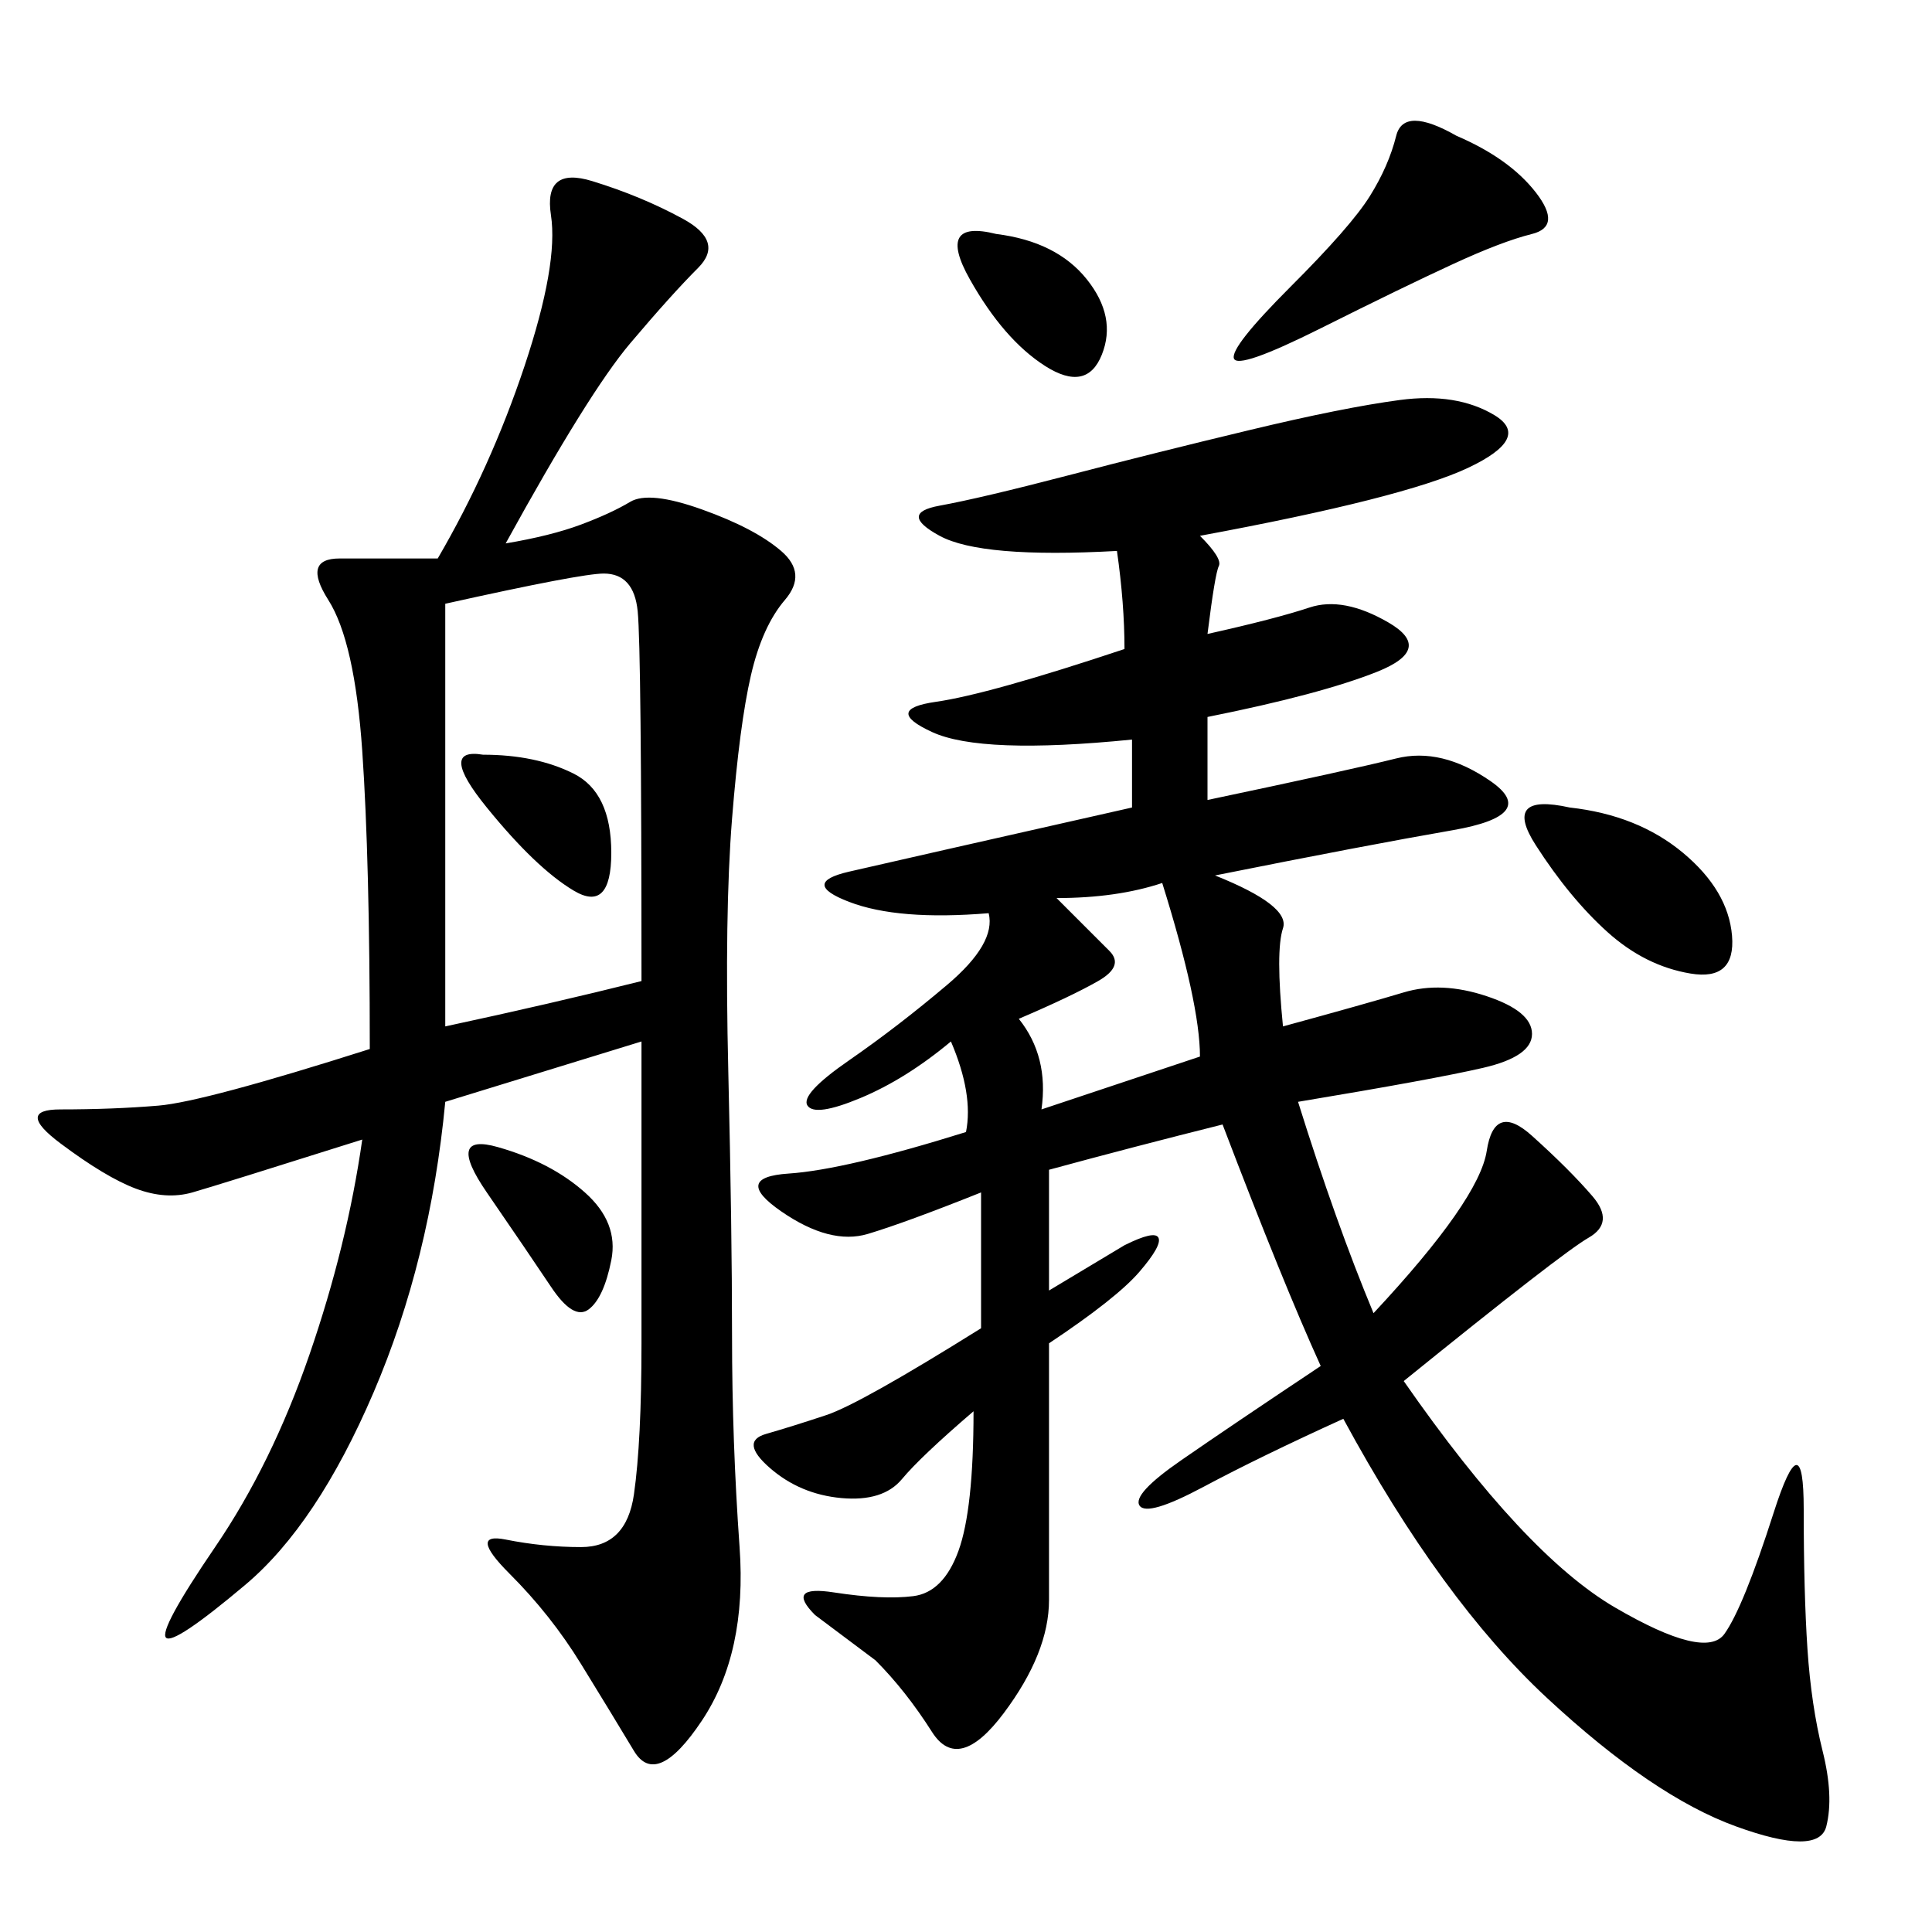 <svg xmlns="http://www.w3.org/2000/svg" xmlns:xlink="http://www.w3.org/1999/xlink" width="300" height="300"><path d="M186.33 83.20Q189.84 86.72 189.26 87.89Q188.67 89.06 187.50 98.44L187.50 98.44Q198.05 96.09 203.32 94.34Q208.59 92.58 215.63 96.68Q222.66 100.78 213.87 104.30Q205.08 107.81 187.50 111.33L187.50 111.33L187.50 124.22Q209.77 119.53 216.80 117.77Q223.83 116.02 231.45 121.29Q239.06 126.56 225.59 128.91Q212.11 131.25 188.67 135.94L188.67 135.94Q200.39 140.63 199.22 144.14Q198.05 147.66 199.22 159.38L199.22 159.38Q212.11 155.86 217.97 154.10Q223.83 152.34 230.86 154.69Q237.89 157.03 237.89 160.55L237.89 160.55Q237.89 164.06 230.27 165.82Q222.66 167.58 201.56 171.09L201.56 171.09Q207.42 189.84 213.28 203.91L213.28 203.91Q229.69 186.33 230.86 178.71Q232.03 171.09 237.89 176.37Q243.75 181.64 247.27 185.74Q250.78 189.84 246.68 192.19Q242.58 194.53 217.97 214.45L217.97 214.45Q236.72 241.41 250.78 249.61Q264.84 257.81 267.77 253.71Q270.70 249.61 275.39 234.96Q280.08 220.31 280.08 234.38L280.08 234.38Q280.08 247.27 280.66 256.05Q281.25 264.84 283.01 271.88Q284.77 278.91 283.59 283.59Q282.42 288.28 269.53 283.59Q256.64 278.91 240.23 263.67Q223.83 248.44 208.59 220.31L208.59 220.31Q195.70 226.17 186.91 230.86Q178.13 235.55 176.95 233.79Q175.78 232.03 183.40 226.76Q191.02 221.48 205.08 212.11L205.08 212.11Q199.22 199.22 189.84 174.61L189.84 174.61Q175.78 178.13 162.89 181.64L162.89 181.64L162.89 200.39L174.61 193.36Q179.30 191.02 179.88 192.19Q180.47 193.36 176.95 197.46Q173.44 201.56 162.89 208.59L162.89 208.59L162.89 248.44Q162.89 256.64 155.86 266.02Q148.83 275.39 144.73 268.95Q140.63 262.50 135.94 257.81L135.94 257.81L126.56 250.78Q121.88 246.09 129.49 247.27Q137.11 248.44 141.80 247.85Q146.48 247.27 148.83 240.82Q151.17 234.38 151.17 219.14L151.17 219.14Q142.97 226.17 140.04 229.69Q137.11 233.20 130.66 232.62Q124.22 232.03 119.53 227.93Q114.84 223.83 118.95 222.66Q123.05 221.48 128.32 219.73Q133.59 217.97 152.34 206.25L152.34 206.25L152.34 185.16Q140.63 189.84 134.77 191.60Q128.91 193.36 121.29 188.09Q113.67 182.81 122.46 182.23Q131.25 181.64 150 175.78L150 175.78Q151.17 169.92 147.66 161.72L147.66 161.72Q140.63 167.58 133.59 170.51Q126.56 173.44 125.39 171.68Q124.22 169.92 131.84 164.65Q139.45 159.38 147.07 152.93Q154.69 146.48 153.52 141.80L153.52 141.80Q139.45 142.97 131.84 140.04Q124.22 137.11 131.84 135.35Q139.45 133.59 175.78 125.39L175.78 125.39L175.78 114.84Q152.34 117.19 144.73 113.67Q137.11 110.16 145.31 108.98Q153.52 107.81 174.61 100.78L174.61 100.78Q174.61 93.75 173.44 85.55L173.44 85.55Q152.34 86.72 145.90 83.20Q139.45 79.69 145.90 78.52Q152.34 77.34 165.82 73.83Q179.30 70.31 193.95 66.80Q208.59 63.28 217.38 62.11Q226.17 60.94 232.03 64.45Q237.89 67.97 227.93 72.66Q217.97 77.34 186.33 83.20L186.33 83.20ZM78.52 84.38Q85.55 83.20 90.23 81.45Q94.92 79.69 97.85 77.93Q100.78 76.17 108.98 79.10Q117.19 82.03 121.29 85.55Q125.39 89.06 121.88 93.16Q118.36 97.27 116.60 104.88Q114.84 112.50 113.67 127.15Q112.50 141.80 113.09 166.41Q113.67 191.02 113.67 207.42L113.67 207.42Q113.67 223.83 114.84 240.23Q116.02 256.64 108.98 267.19Q101.95 277.73 98.44 271.88Q94.92 266.02 90.23 258.40Q85.55 250.78 79.10 244.34Q72.66 237.89 78.52 239.06Q84.38 240.23 90.23 240.23L90.23 240.23Q97.27 240.23 98.44 232.03Q99.61 223.83 99.61 208.59L99.61 208.59L99.61 161.72L69.14 171.09Q66.80 195.70 58.01 216.21Q49.22 236.72 38.09 246.09Q26.95 255.47 25.78 254.30Q24.61 253.13 33.40 240.23Q42.19 227.34 48.05 210.35Q53.91 193.36 56.25 176.95L56.25 176.95Q33.98 183.98 29.88 185.16Q25.78 186.33 21.09 184.57Q16.41 182.81 9.38 177.54Q2.34 172.27 9.38 172.27L9.38 172.27Q17.58 172.27 24.61 171.68Q31.64 171.09 57.42 162.89L57.42 162.89Q57.42 133.59 56.25 116.60Q55.08 99.61 50.98 93.16Q46.88 86.72 52.73 86.72L52.73 86.72L67.97 86.72Q76.17 72.66 81.45 56.84Q86.72 41.02 85.55 33.40Q84.38 25.78 91.99 28.13Q99.61 30.47 106.05 33.98Q112.50 37.50 108.40 41.60Q104.30 45.70 97.85 53.32Q91.41 60.94 78.52 84.38L78.52 84.38ZM69.14 93.75L69.14 159.38Q85.55 155.86 99.61 152.34L99.61 152.34Q99.61 100.78 99.02 94.92Q98.44 89.06 93.75 89.06L93.75 89.06Q90.23 89.06 69.14 93.75L69.14 93.75ZM226.17 21.09Q234.38 24.61 238.48 29.88Q242.58 35.16 237.89 36.33Q233.20 37.50 225.59 41.02Q217.97 44.53 205.08 50.98Q192.19 57.42 191.60 55.66Q191.02 53.91 200.39 44.53Q209.77 35.16 212.70 30.47Q215.63 25.78 216.80 21.09Q217.97 16.41 226.17 21.09L226.17 21.09ZM164.06 139.45L172.27 147.66Q174.61 150 170.51 152.34Q166.41 154.69 158.20 158.20L158.20 158.20Q162.89 164.06 161.72 172.27L161.72 172.27L186.33 164.06Q186.33 155.86 180.47 137.11L180.47 137.11Q173.44 139.45 164.06 139.45L164.06 139.45ZM243.75 125.39Q254.30 126.56 261.33 132.42Q268.36 138.28 268.95 145.31Q269.53 152.34 262.50 151.17Q255.47 150 249.61 144.73Q243.75 139.45 238.48 131.25Q233.20 123.05 243.75 125.39L243.75 125.39ZM154.69 36.33Q164.06 37.50 168.75 43.36Q173.44 49.22 171.09 55.08Q168.75 60.94 162.30 56.84Q155.86 52.73 150.59 43.36Q145.31 33.98 154.69 36.33L154.69 36.33ZM75 117.19Q83.20 117.19 89.06 120.12Q94.92 123.05 94.92 132.42L94.92 132.42Q94.92 141.80 89.06 138.28Q83.20 134.77 75.59 125.39Q67.97 116.02 75 117.19L75 117.19ZM77.34 178.13Q85.55 180.47 90.82 185.16Q96.09 189.84 94.92 195.70Q93.75 201.56 91.41 203.32Q89.06 205.08 85.55 199.80Q82.03 194.53 75.59 185.16Q69.14 175.78 77.34 178.13L77.34 178.13Z"/></svg>
